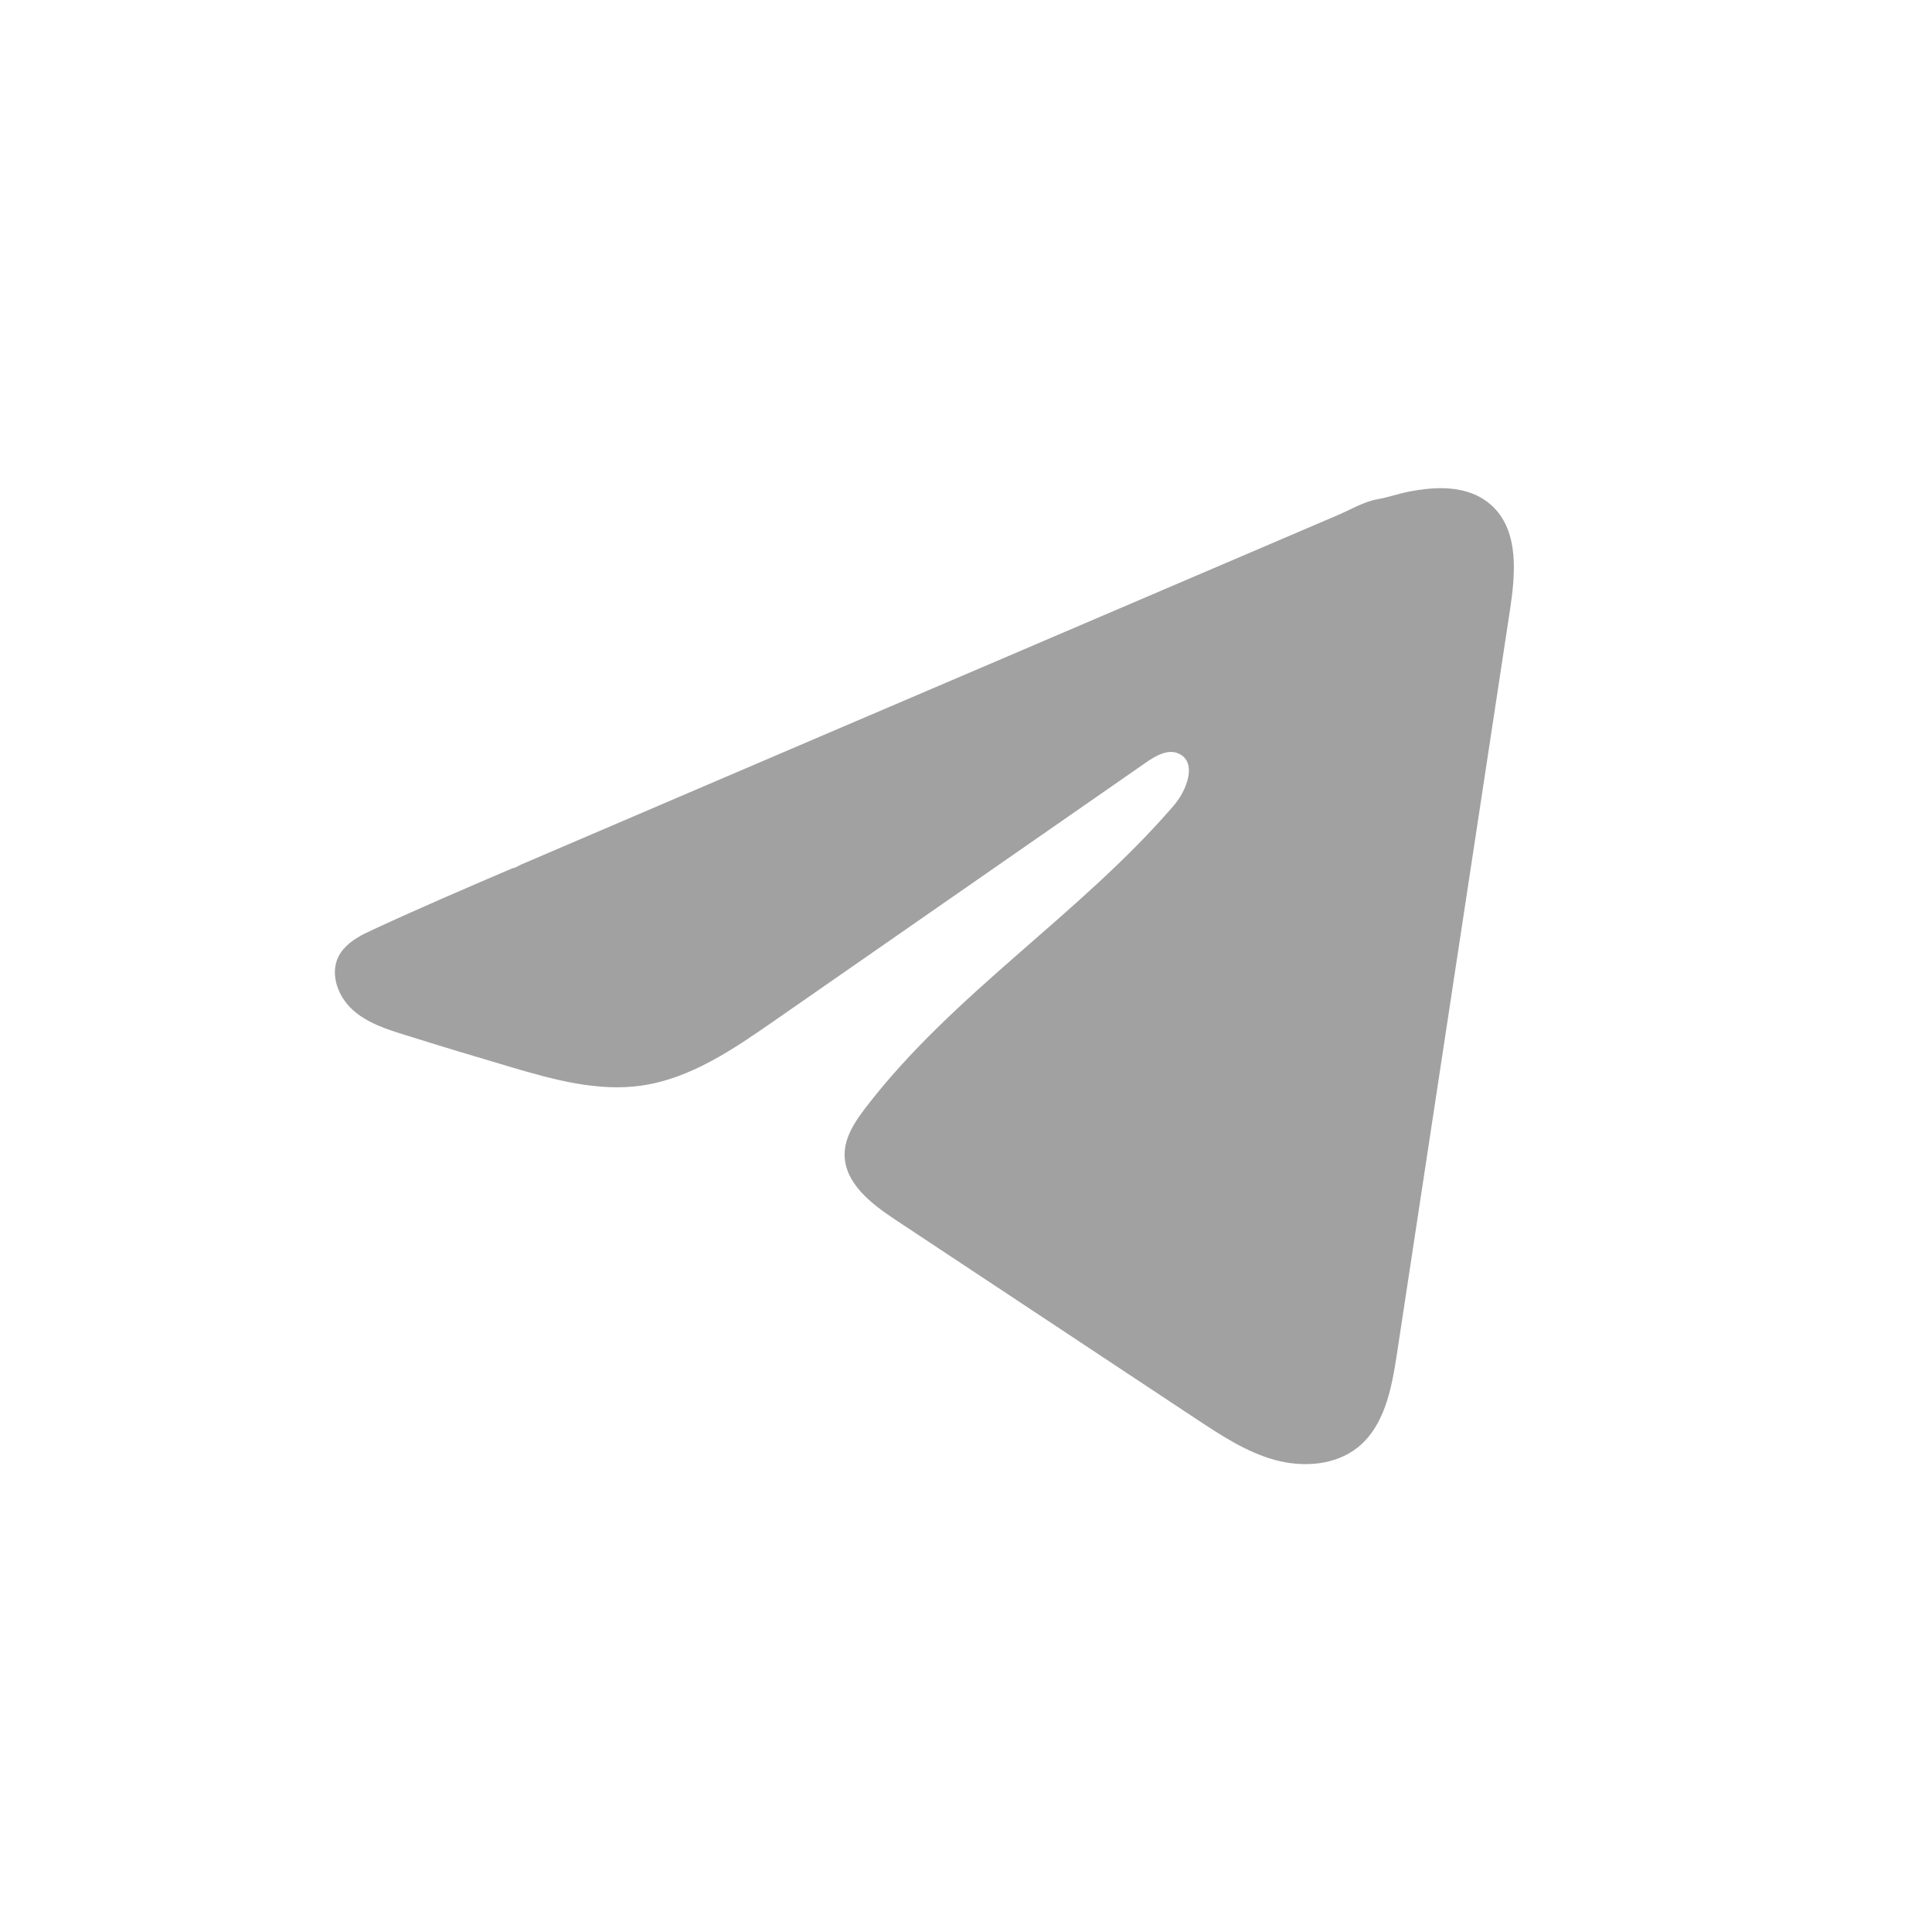 <svg width="24" height="24" viewBox="0 0 24 24" fill="none" xmlns="http://www.w3.org/2000/svg">
<path d="M4.545 11.591C4.579 11.574 4.612 11.558 4.645 11.543C5.215 11.279 5.793 11.031 6.37 10.784C6.401 10.784 6.453 10.748 6.482 10.736C6.527 10.717 6.571 10.698 6.616 10.679C6.702 10.642 6.787 10.606 6.872 10.569C7.044 10.496 7.215 10.422 7.386 10.349L8.413 9.909C9.097 9.617 9.783 9.323 10.467 9.03C11.151 8.738 11.837 8.444 12.521 8.152C13.206 7.859 13.891 7.565 14.575 7.273C15.26 6.98 15.945 6.686 16.63 6.394C16.782 6.328 16.946 6.231 17.11 6.202C17.247 6.178 17.38 6.13 17.518 6.104C17.78 6.055 18.068 6.035 18.319 6.143C18.405 6.181 18.485 6.234 18.552 6.3C18.869 6.615 18.825 7.131 18.758 7.574C18.289 10.657 17.821 13.741 17.352 16.825C17.288 17.248 17.2 17.712 16.867 17.98C16.584 18.206 16.182 18.231 15.833 18.135C15.484 18.038 15.177 17.836 14.875 17.637C13.623 16.807 12.37 15.978 11.118 15.149C10.82 14.952 10.489 14.694 10.492 14.337C10.494 14.122 10.623 13.93 10.754 13.759C11.842 12.339 13.412 11.364 14.579 10.009C14.744 9.819 14.874 9.474 14.648 9.364C14.513 9.298 14.358 9.387 14.236 9.472C12.692 10.544 11.149 11.618 9.605 12.69C9.101 13.04 8.573 13.4 7.966 13.486C7.423 13.563 6.877 13.412 6.351 13.257C5.91 13.127 5.471 12.995 5.033 12.857C4.8 12.785 4.559 12.707 4.379 12.543C4.199 12.379 4.096 12.103 4.204 11.884C4.273 11.747 4.405 11.661 4.543 11.59L4.545 11.591Z" fill="#A1A1A1"/>
</svg>
